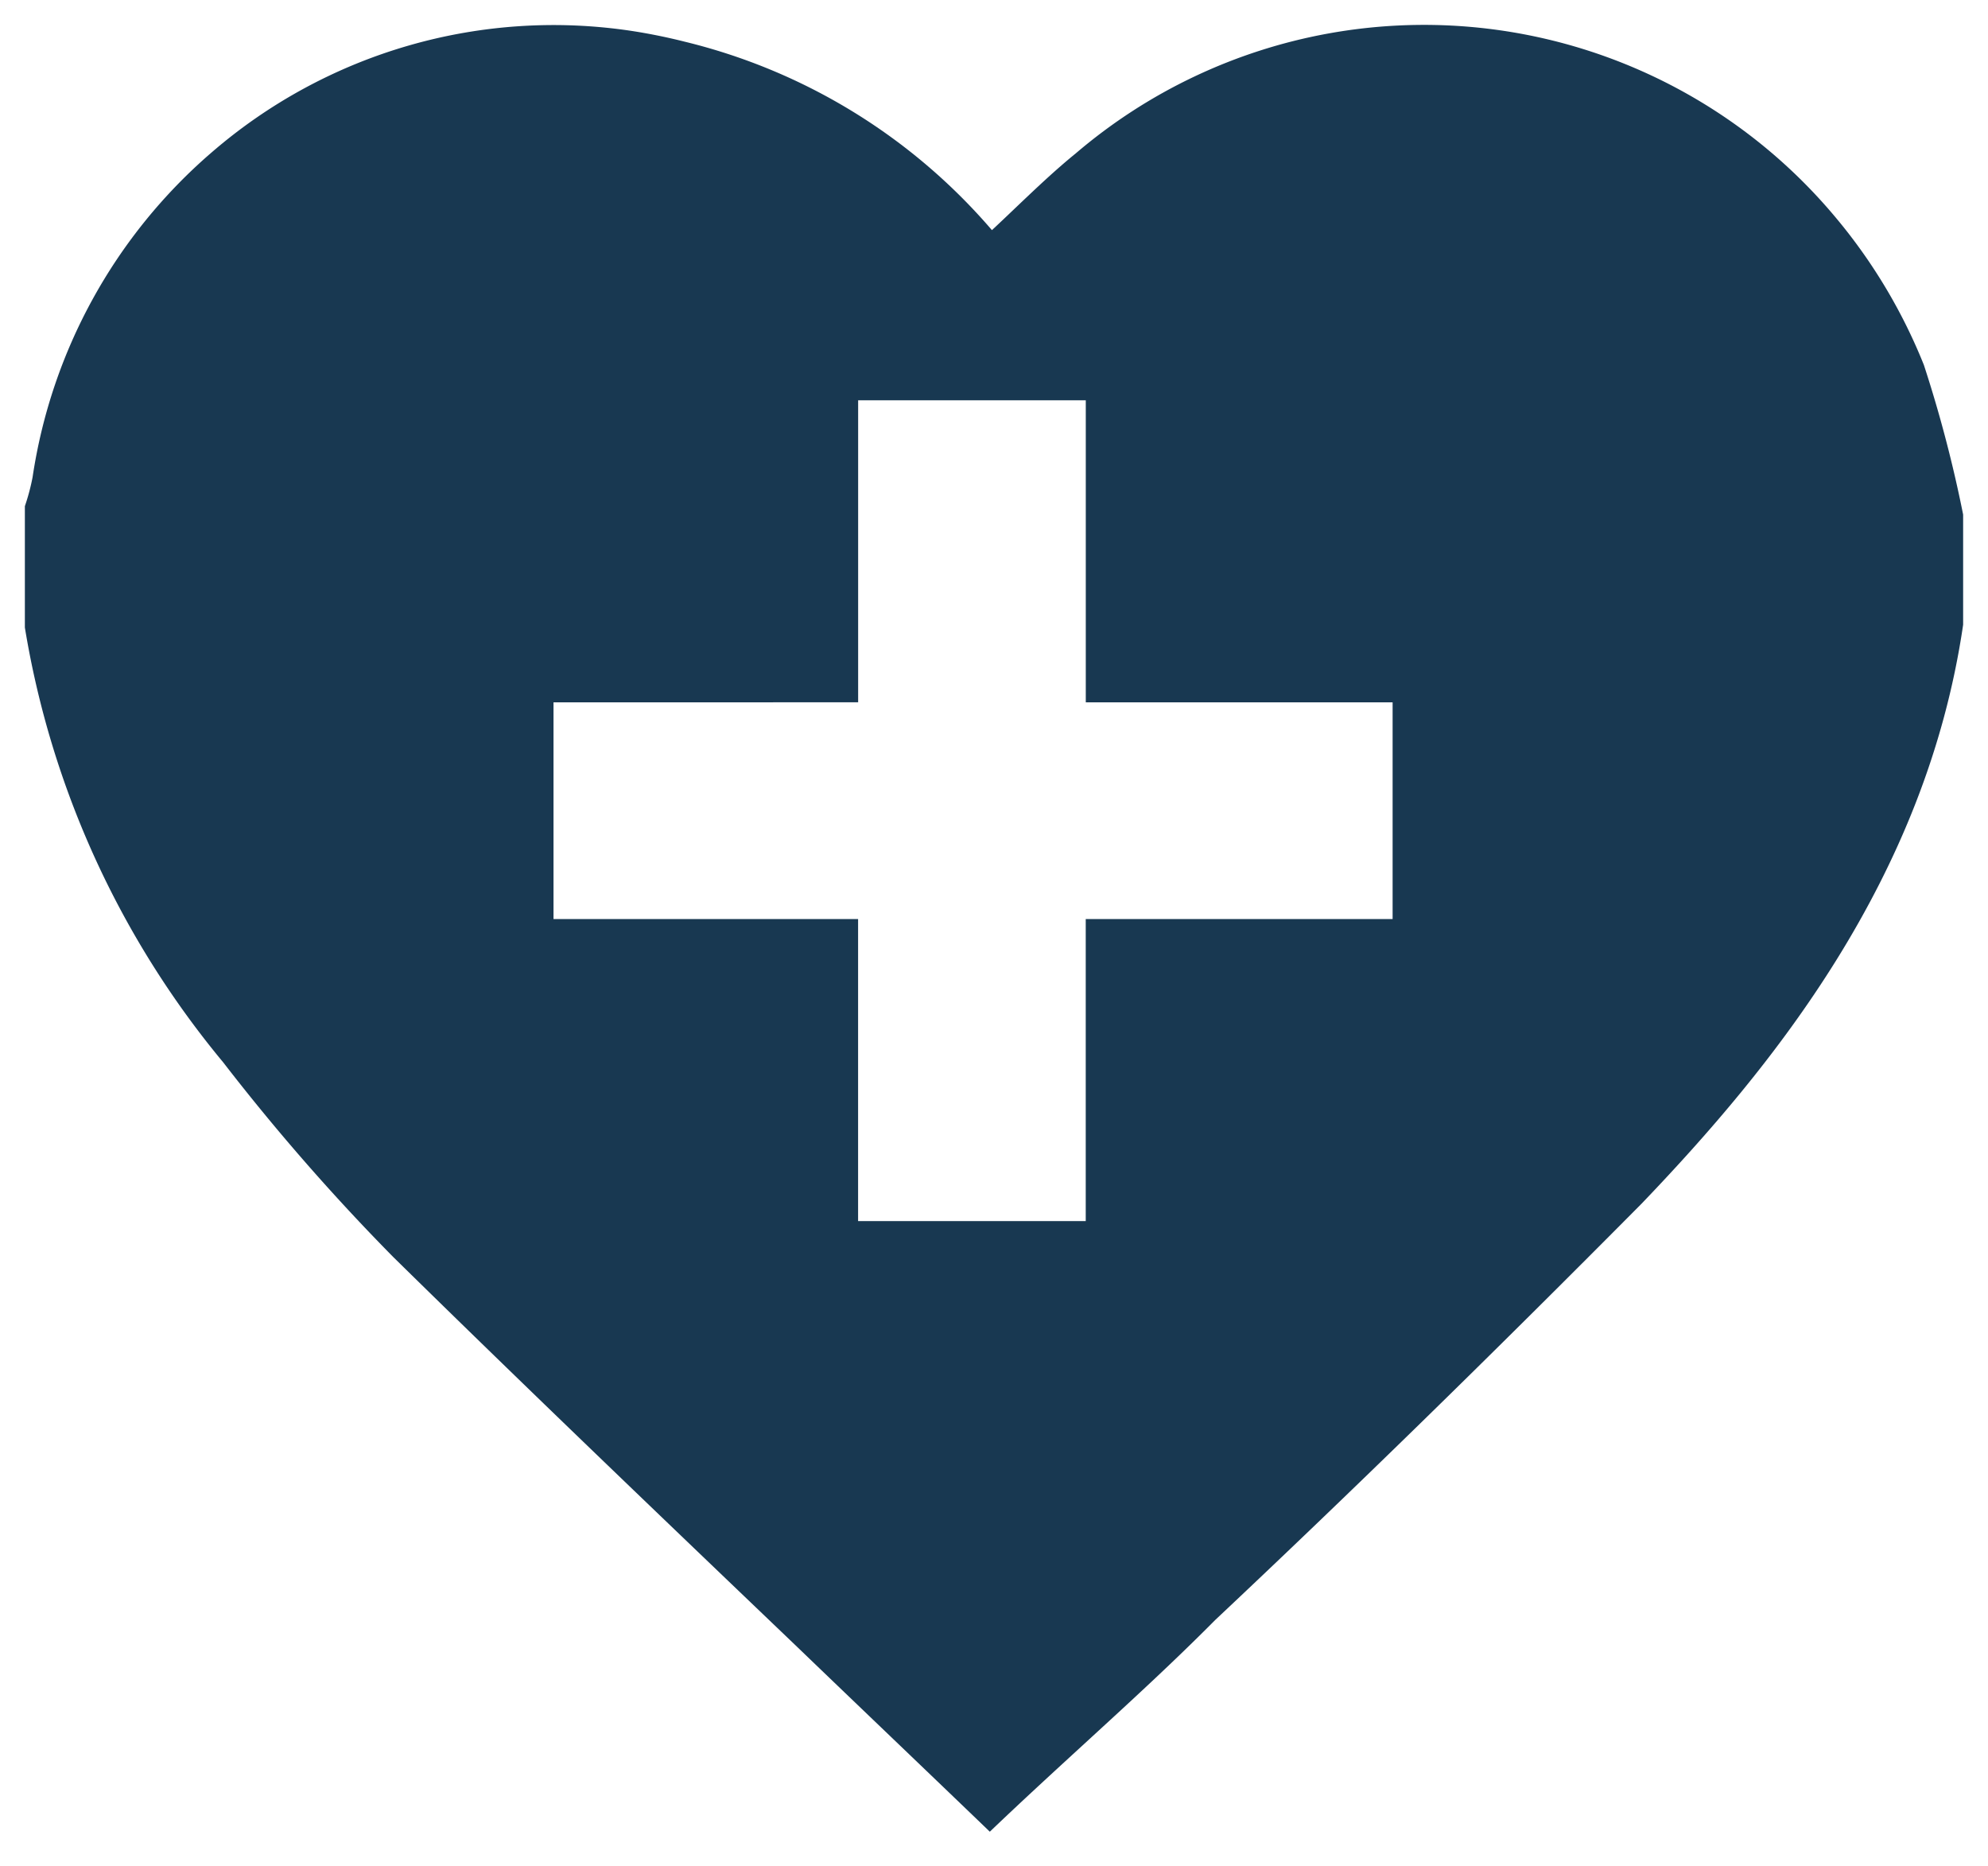 <?xml version="1.0" encoding="UTF-8"?>
<svg xmlns="http://www.w3.org/2000/svg" width="39.971" height="37.51" viewBox="0 0 39.971 37.51">
  <path id="Subtraction_4" data-name="Subtraction 4" d="M19.4,36.318h0c-1.291-1.242-2.6-2.49-3.858-3.7-2.682-2.565-5.453-5.215-8.136-7.851a43.146,43.146,0,0,1-3.421-3.916A18.318,18.318,0,0,1,0,12.114V9.675a4.313,4.313,0,0,0,.155-.582,10.7,10.7,0,0,1,3.6-6.529A10.511,10.511,0,0,1,12.222.125c.348.054.7.126,1.041.212a11.818,11.818,0,0,1,6.181,3.789c.151-.141.3-.282.445-.421.421-.4.818-.779,1.244-1.125A10.783,10.783,0,0,1,36.41,3.874a10.946,10.946,0,0,1,1.772,2.963,26.188,26.188,0,0,1,.789,3.007v2.214c-.749,5.116-3.847,8.905-6.462,11.634-3.087,3.111-5.892,5.849-8.574,8.37-.837.844-1.709,1.643-2.631,2.488-.62.569-1.258,1.153-1.9,1.767Zm-8.771-22.7v4.356h6.124v6.071h4.577V17.974H27.5V13.618H21.331V7.546H16.754v6.071Z" transform="translate(0.5 0.5)" fill="#183851" stroke="rgba(0,0,0,0)" stroke-miterlimit="10" stroke-width="1"></path>
</svg>
